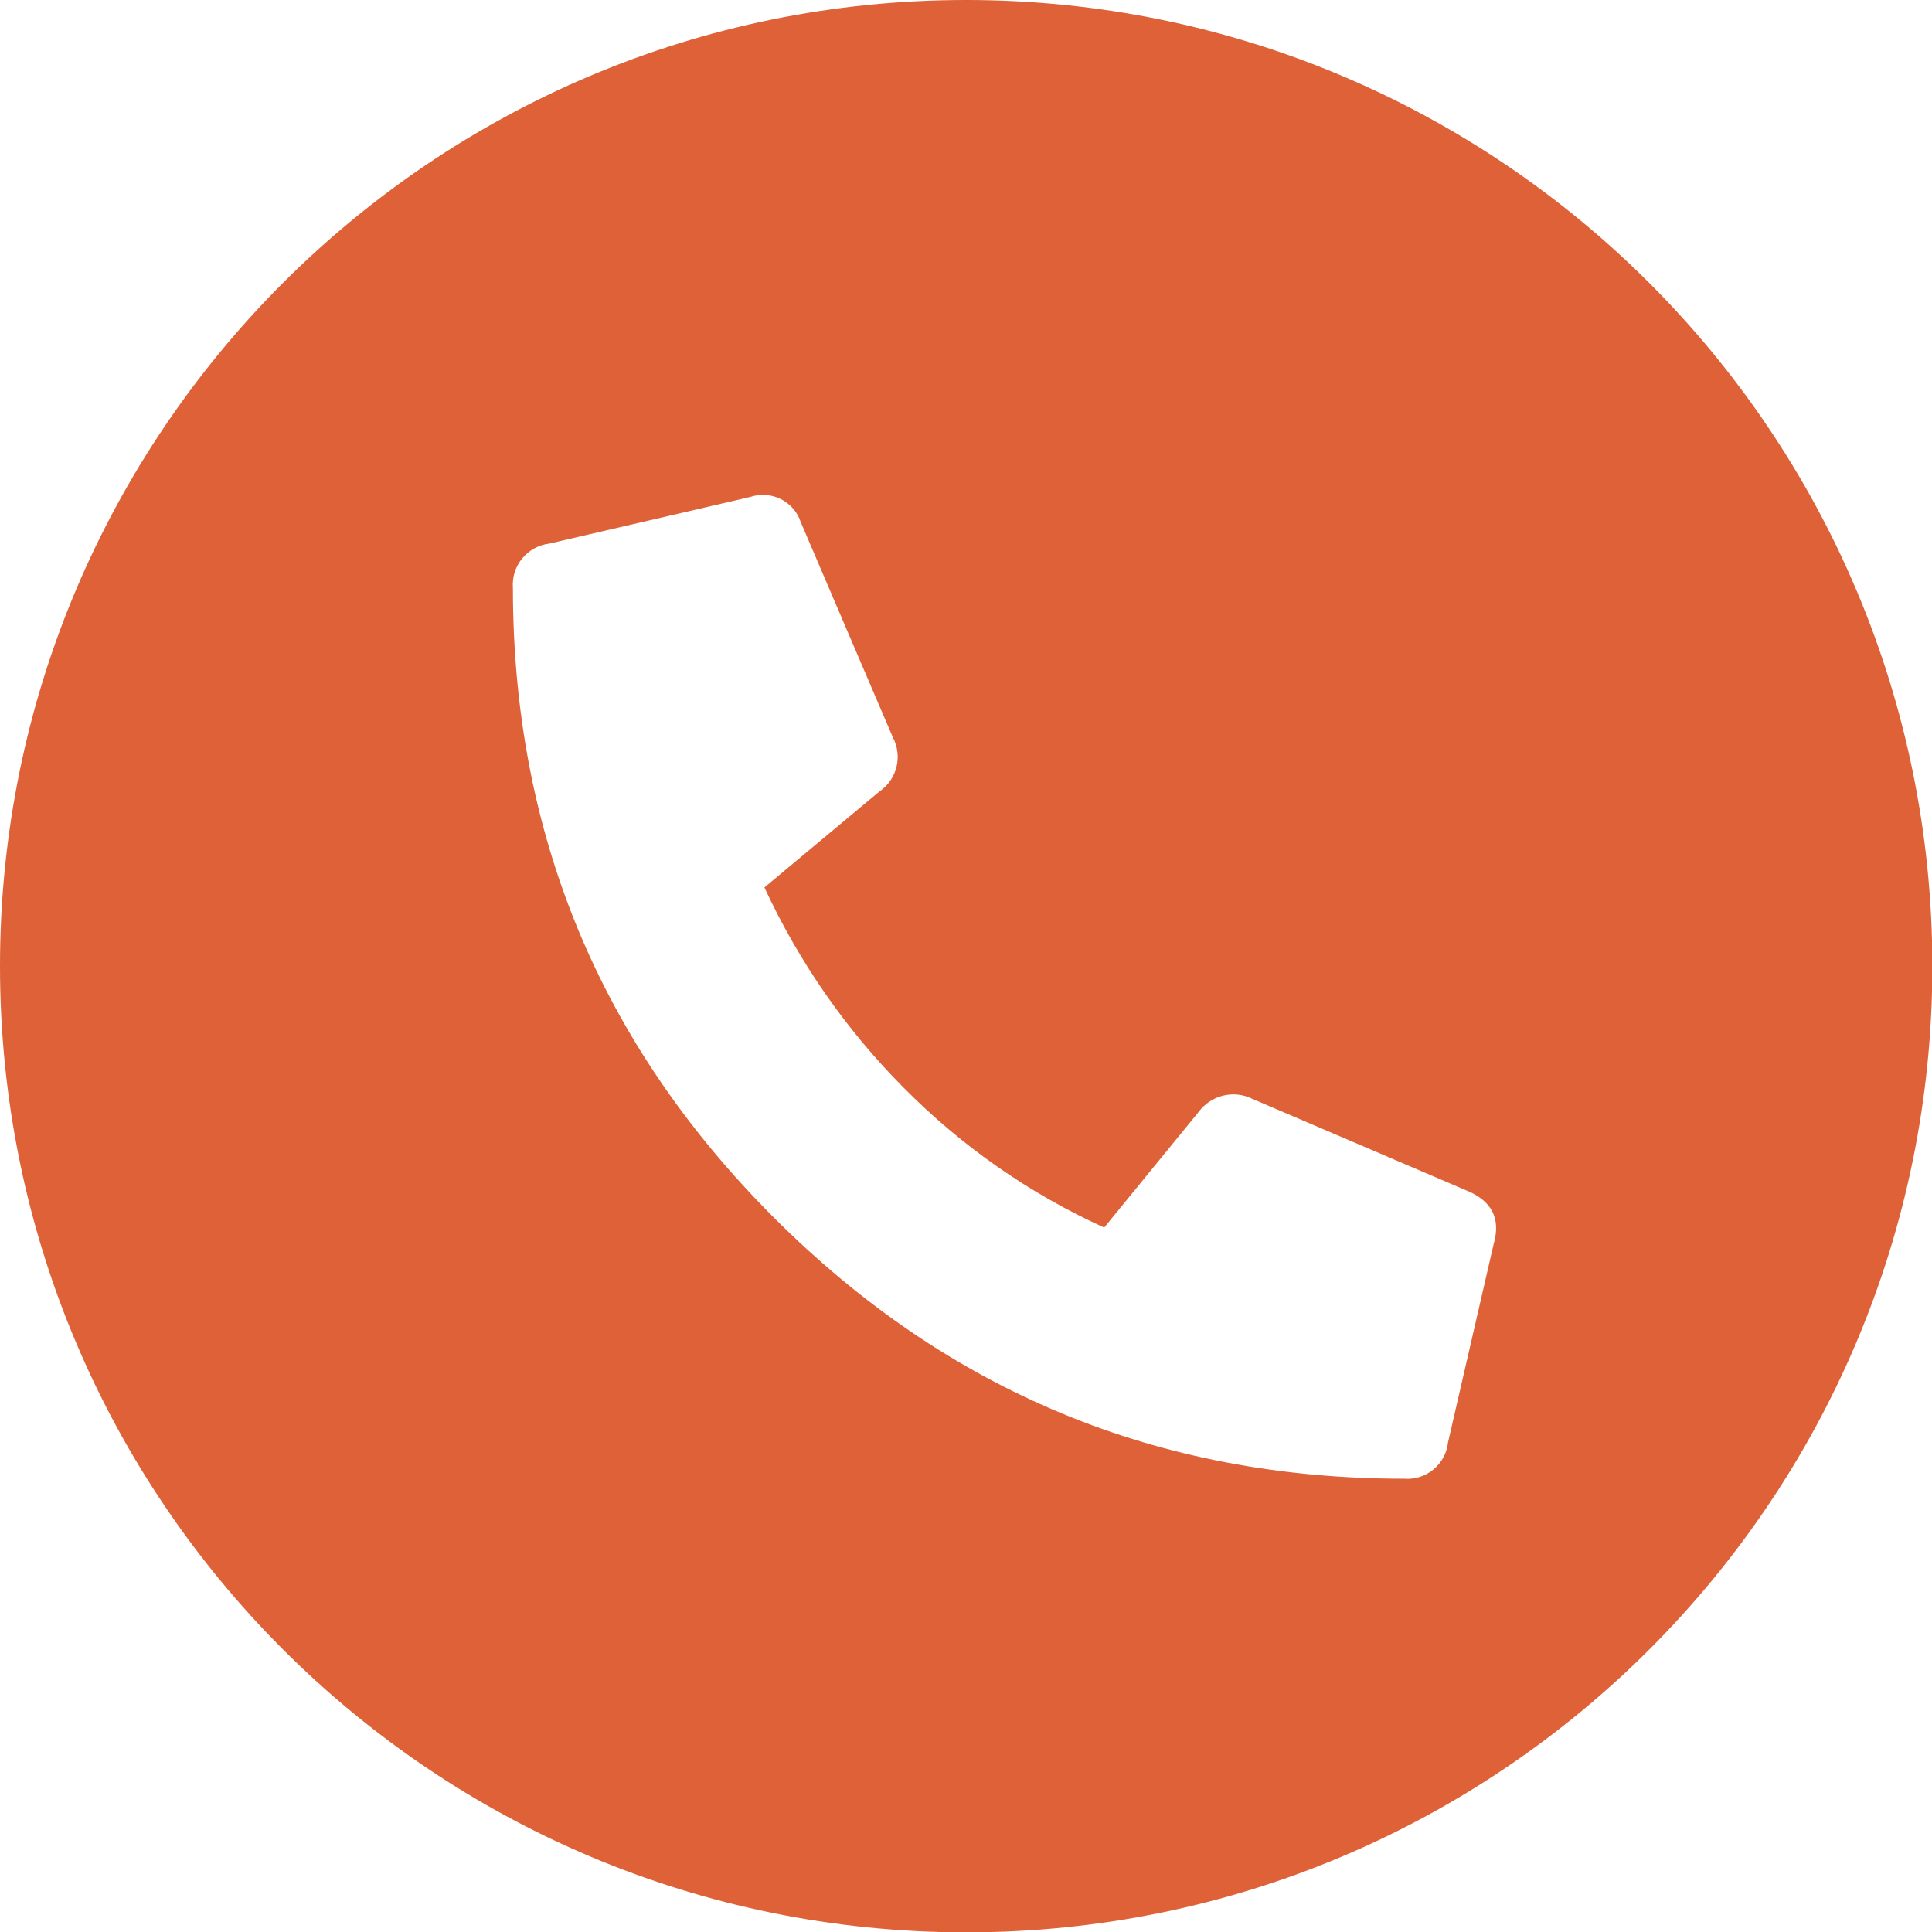 <?xml version="1.0" encoding="UTF-8"?>
<svg id="Ebene_1" data-name="Ebene 1" xmlns="http://www.w3.org/2000/svg" viewBox="0 0 56.69 56.69">
  <defs>
    <style>
      .cls-1 {
        fill: #de6137;
      }
    </style>
  </defs>
  <path class="cls-1" d="M28.35,0C12.69,0,0,12.69,0,28.35s12.69,28.35,28.35,28.35,28.35-12.69,28.35-28.35S44,0,28.35,0ZM43.84,36.45l-1.35,5.87c-.07.65-.64,1.12-1.29,1.07-7.22,0-13.38-2.55-18.49-7.66-5.11-5.11-7.66-11.27-7.66-18.48-.05-.65.42-1.22,1.07-1.3l5.86-1.36s.03-.01.04-.01c.62-.2,1.28.13,1.48.75l2.7,6.31c.29.55.12,1.23-.39,1.58l-3.38,2.82c1.01,2.18,2.39,4.17,4.08,5.87,1.7,1.72,3.69,3.11,5.89,4.11l2.76-3.38c.36-.5,1.03-.67,1.58-.4l6.31,2.7c.72.3.98.81.79,1.52Z"/>
</svg>